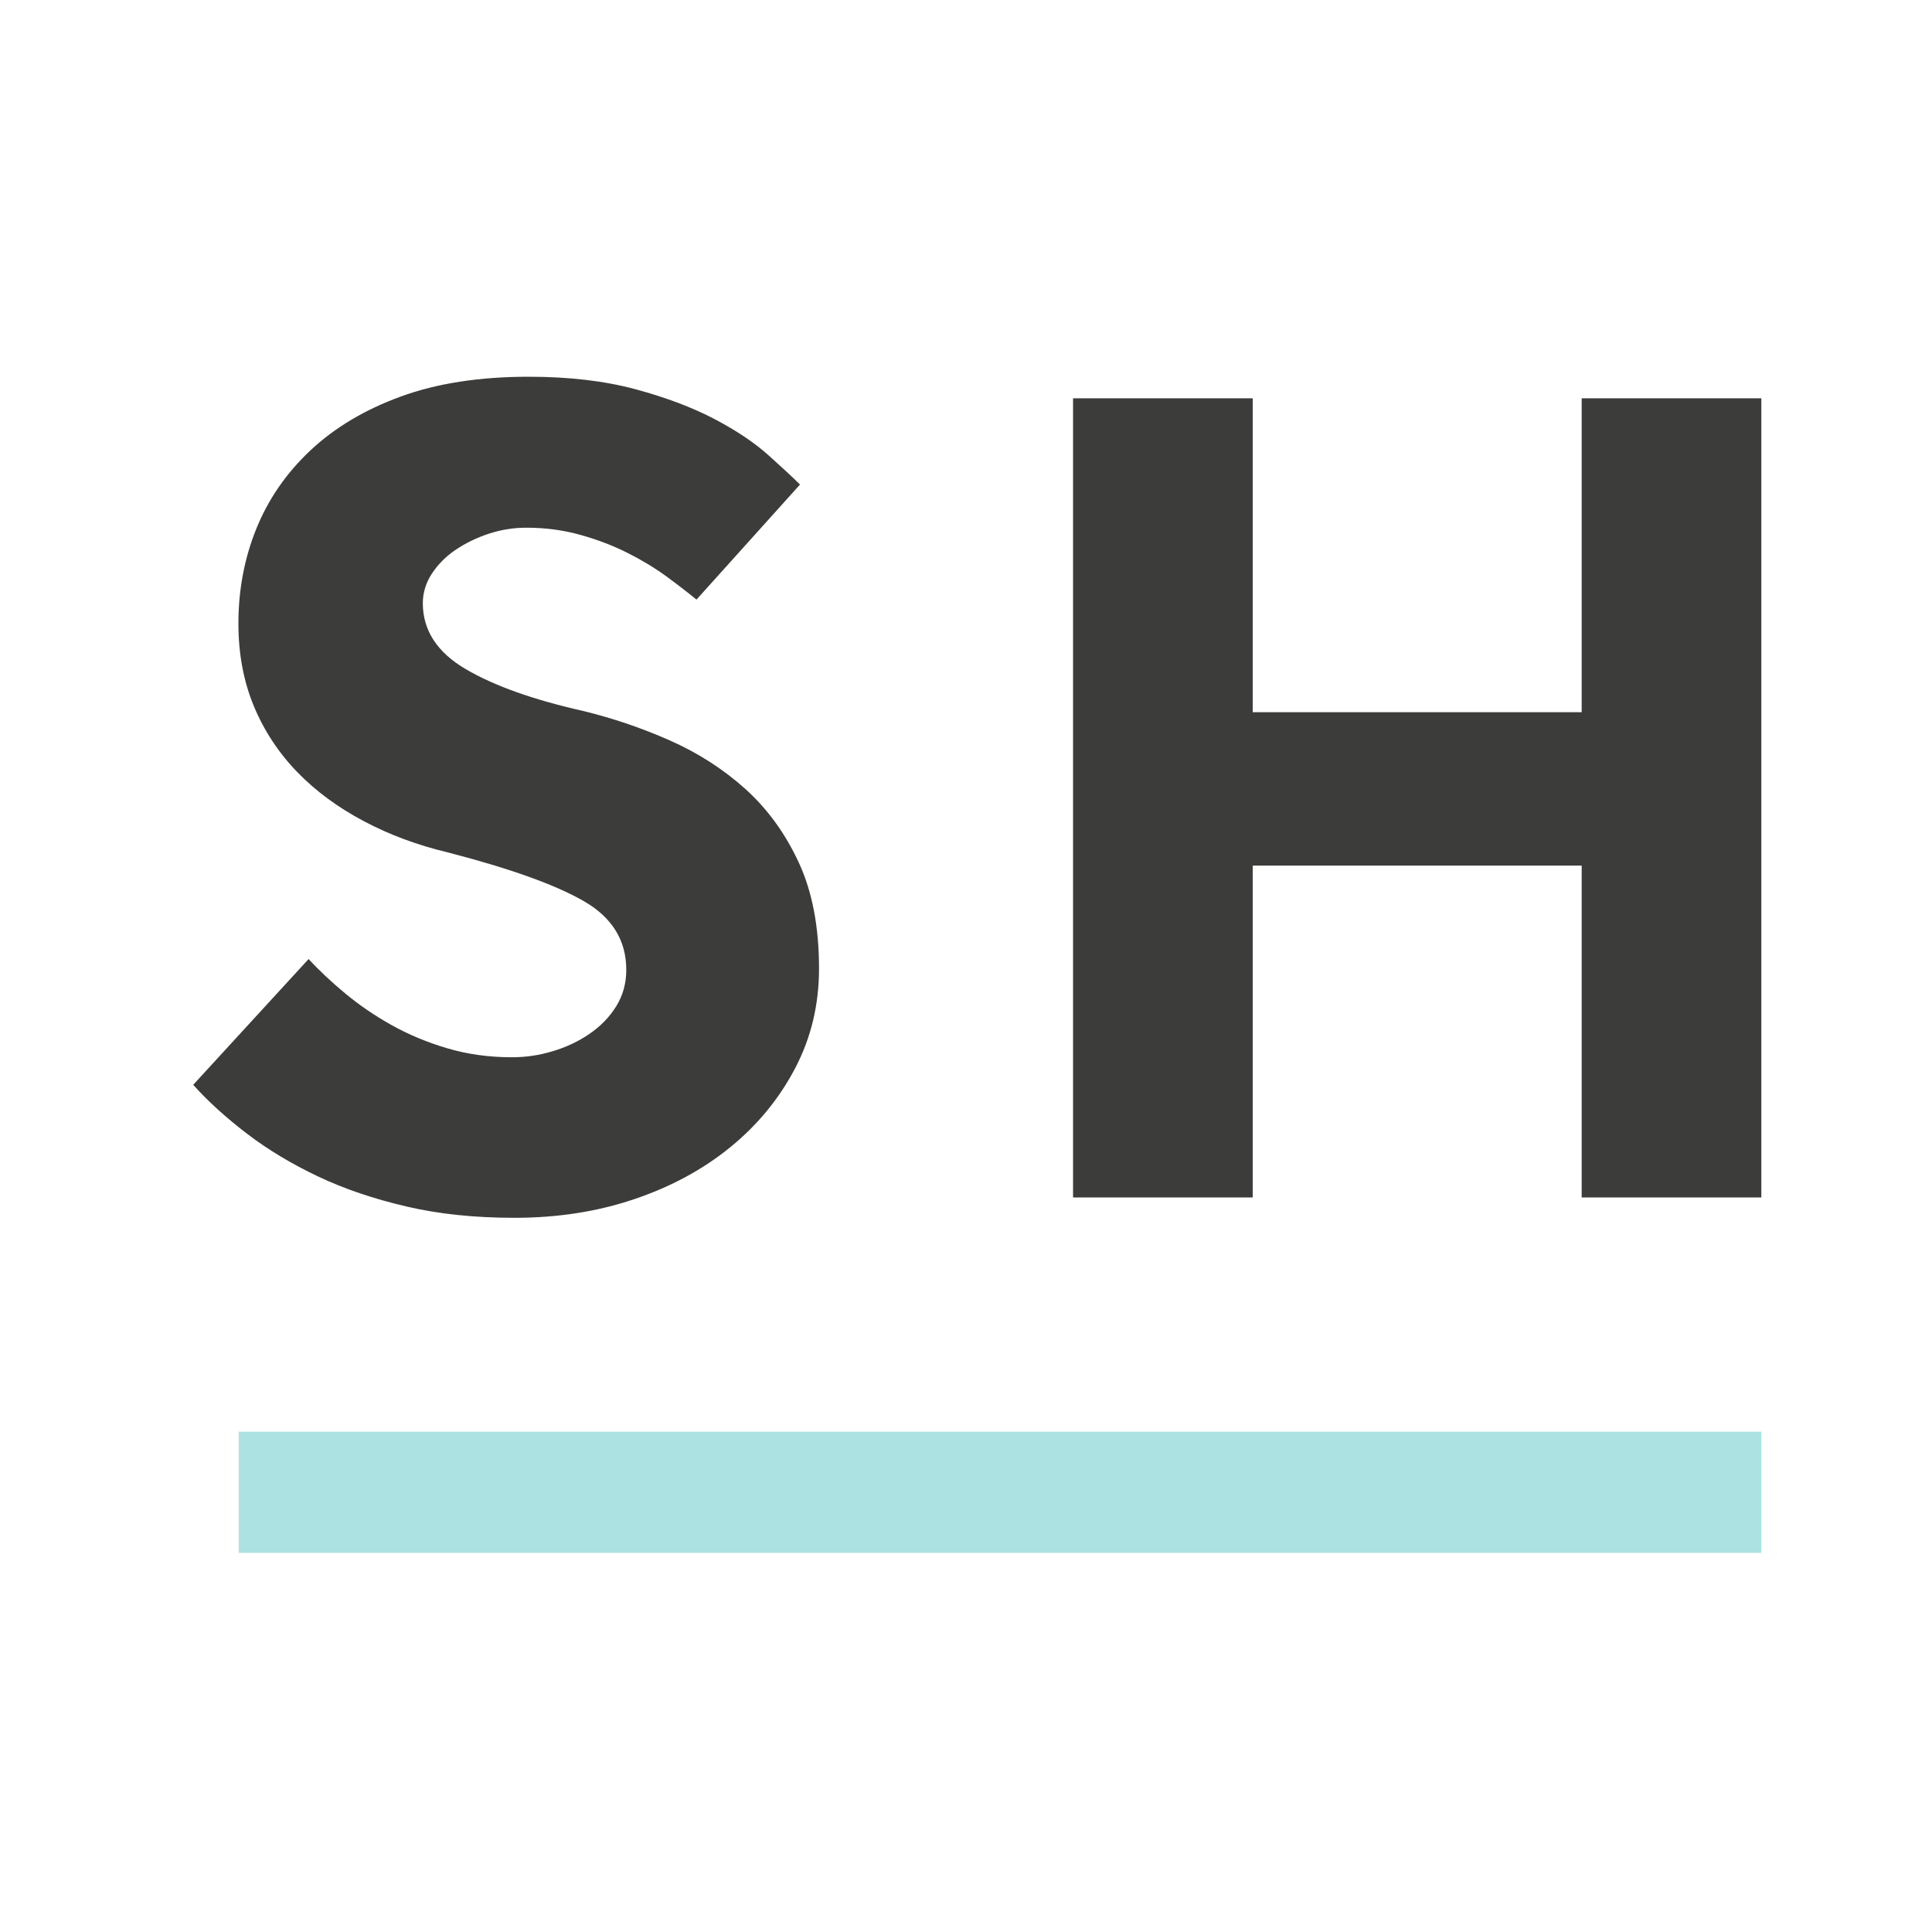 <svg width="80" height="80" viewBox="0 0 80 80" fill="none" xmlns="http://www.w3.org/2000/svg">
<rect width="80" height="80" fill="white"/>
<path d="M12.779 39.711C13.204 40.176 13.709 40.648 14.281 41.125C14.854 41.603 15.495 42.043 16.203 42.44C16.911 42.837 17.681 43.159 18.518 43.407C19.356 43.655 20.249 43.779 21.203 43.779C21.764 43.779 22.318 43.699 22.878 43.531C23.439 43.364 23.944 43.128 24.406 42.812C24.868 42.496 25.237 42.117 25.514 41.671C25.791 41.224 25.933 40.722 25.933 40.158C25.933 38.936 25.342 37.981 24.159 37.305C22.977 36.629 21.105 35.959 18.543 35.296C17.293 34.998 16.135 34.57 15.07 34.006C14.004 33.442 13.081 32.766 12.311 31.972C11.541 31.178 10.938 30.266 10.513 29.243C10.088 28.22 9.872 27.079 9.872 25.82C9.872 24.431 10.118 23.122 10.611 21.901C11.104 20.679 11.849 19.594 12.853 18.651C13.857 17.709 15.101 16.964 16.597 16.419C18.093 15.873 19.855 15.6 21.893 15.6C23.568 15.6 25.046 15.774 26.327 16.121C27.608 16.468 28.698 16.884 29.603 17.361C30.509 17.839 31.248 18.335 31.82 18.85C32.393 19.364 32.83 19.767 33.126 20.065L28.84 24.828C28.476 24.53 28.058 24.208 27.584 23.86C27.109 23.513 26.573 23.191 25.982 22.893C25.391 22.595 24.744 22.347 24.036 22.149C23.328 21.95 22.583 21.851 21.795 21.851C21.271 21.851 20.754 21.932 20.243 22.099C19.732 22.267 19.276 22.49 18.863 22.769C18.451 23.048 18.124 23.383 17.878 23.761C17.632 24.139 17.508 24.549 17.508 24.977C17.508 26.099 18.1 27.011 19.282 27.705C20.464 28.4 22.09 28.977 24.159 29.442C25.373 29.739 26.567 30.142 27.731 30.657C28.895 31.172 29.942 31.842 30.86 32.666C31.777 33.491 32.516 34.508 33.077 35.718C33.637 36.927 33.914 38.39 33.914 40.108C33.914 41.596 33.588 42.967 32.929 44.226C32.27 45.485 31.377 46.576 30.244 47.5C29.111 48.424 27.78 49.144 26.253 49.658C24.726 50.173 23.076 50.427 21.302 50.427C19.658 50.427 18.167 50.272 16.819 49.956C15.47 49.64 14.257 49.23 13.173 48.716C12.089 48.201 11.11 47.618 10.242 46.955C9.373 46.291 8.622 45.615 8 44.92L12.779 39.711Z" fill="#3C3C3B"/>
<path d="M44.433 16.493H51.872V29.491H65.494V16.493H72.933V49.584H65.494V35.842H51.872V49.584H44.433V16.493Z" fill="#3C3C3B"/>
<path d="M9.884 64.3V59.283H72.933V64.3H9.884Z" fill="#ACE2E1"/>
</svg>
